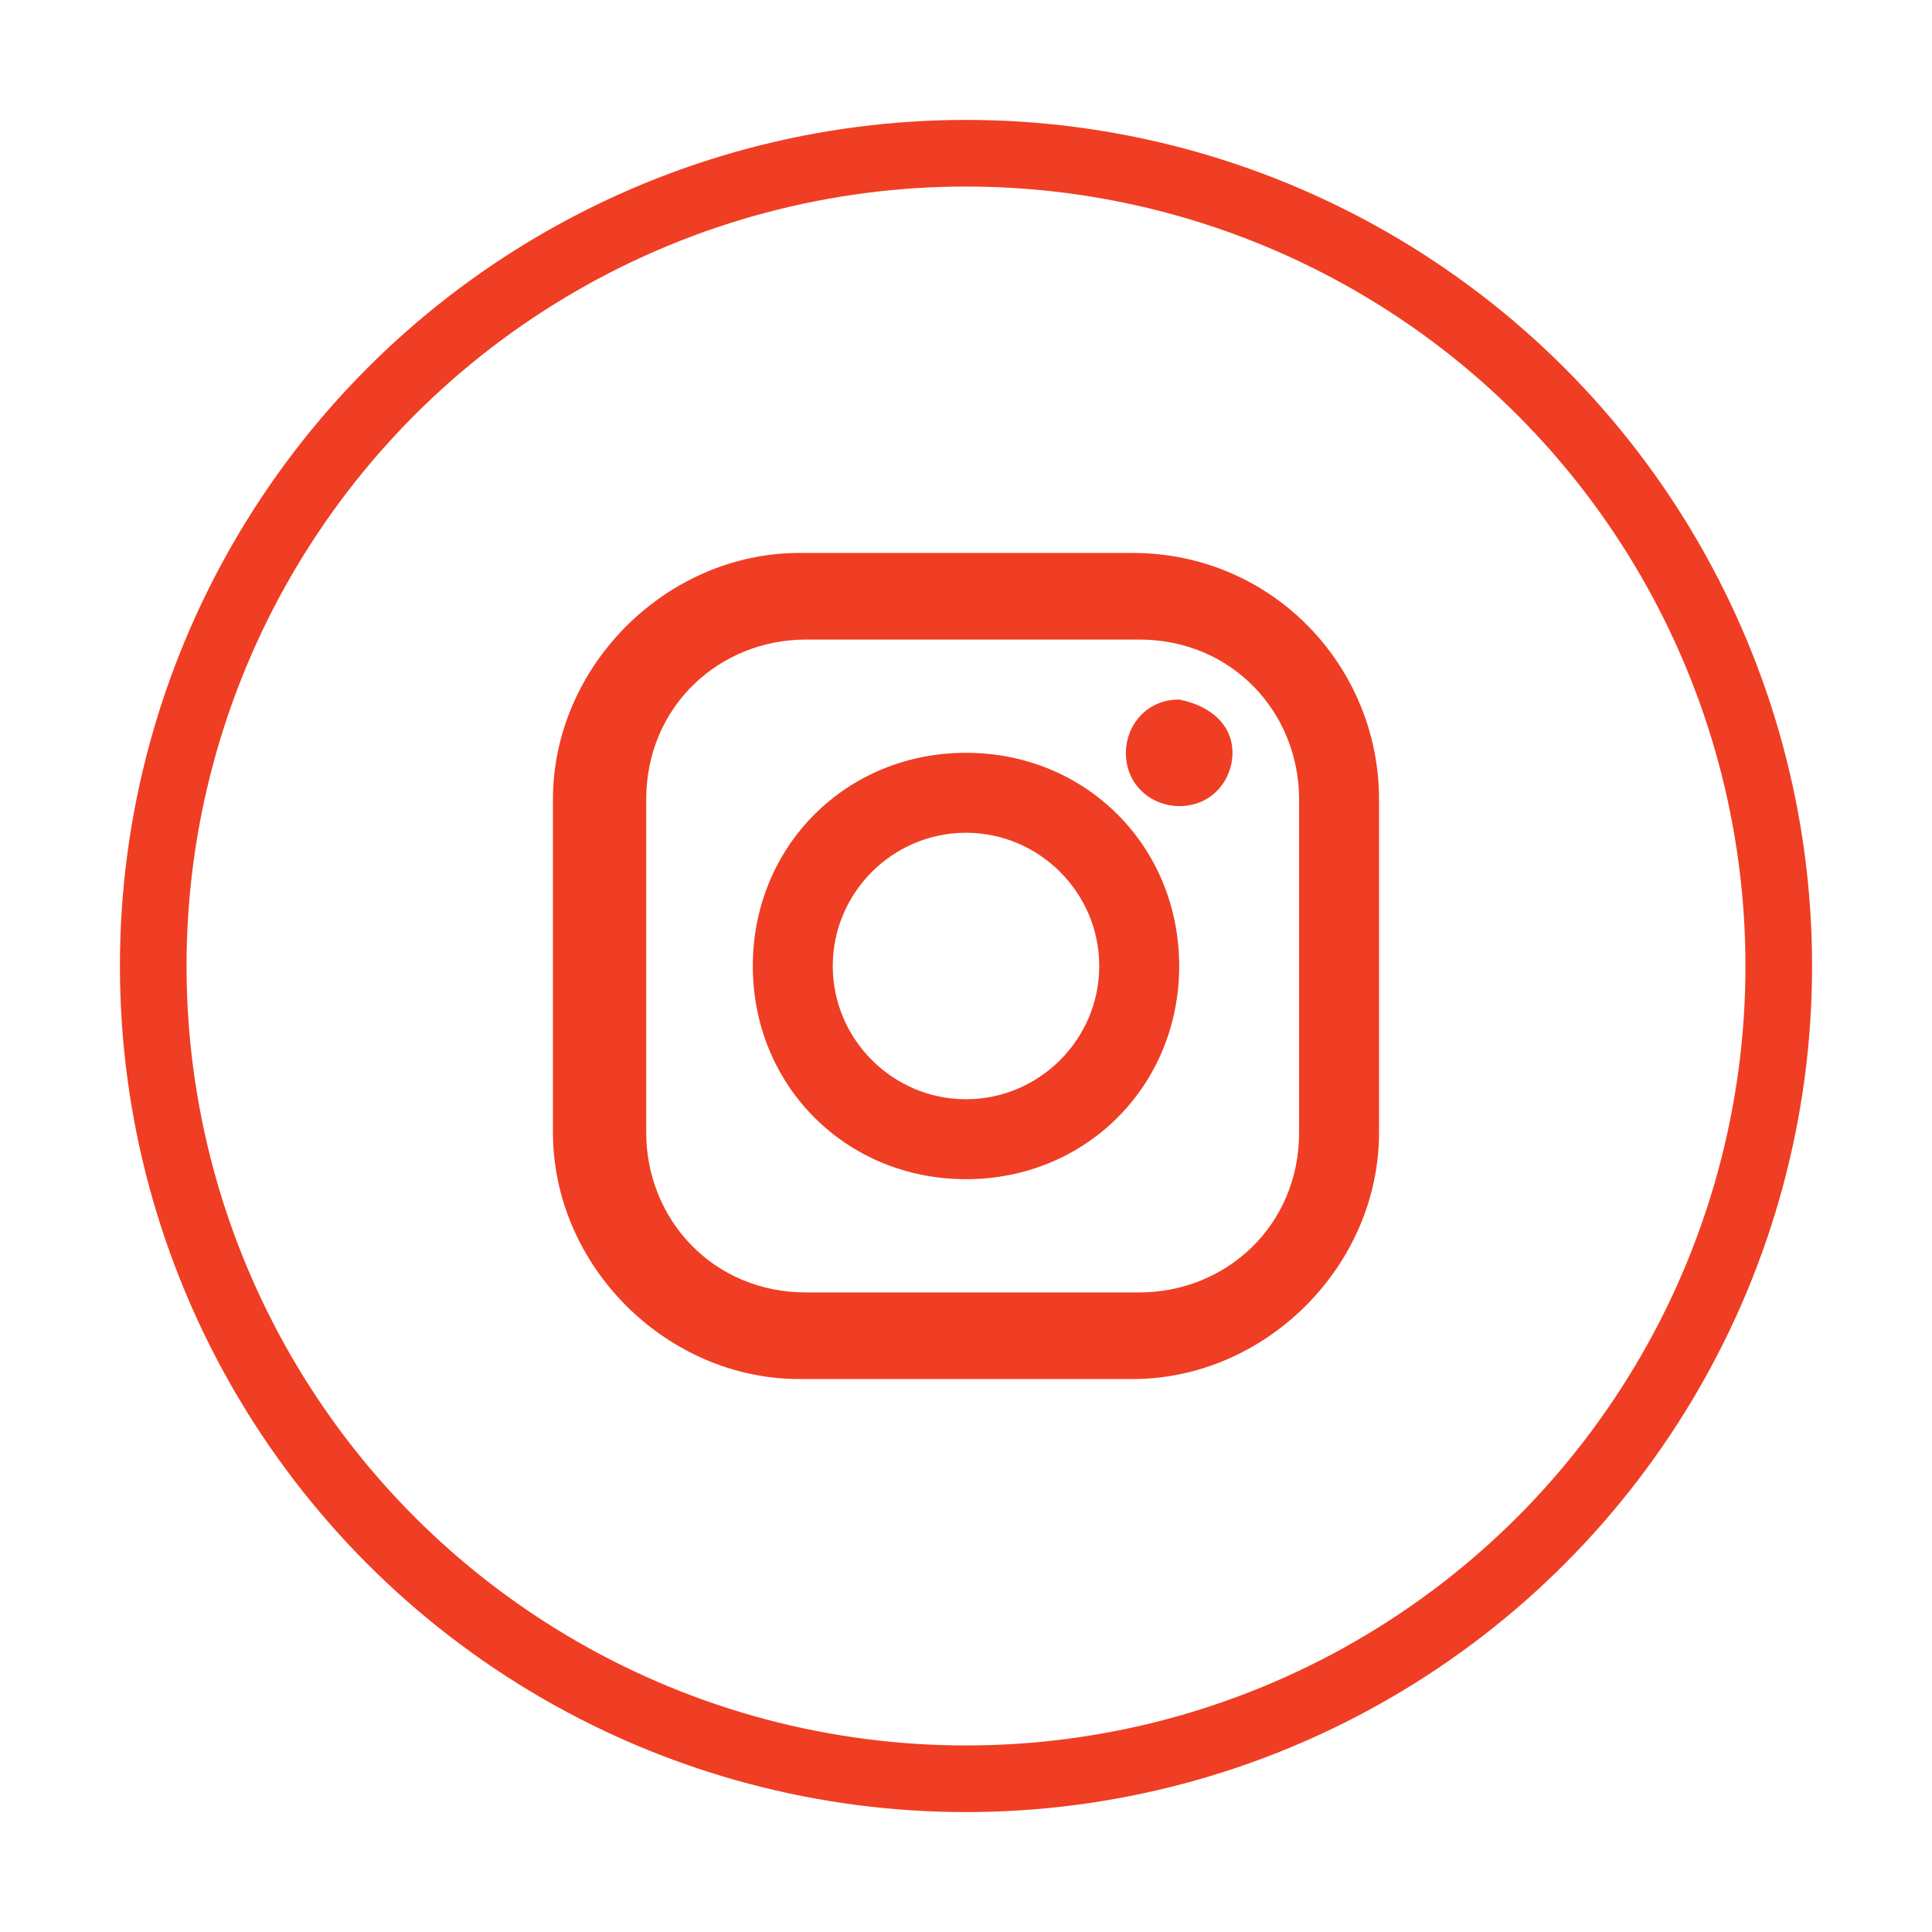 <?xml version="1.0" encoding="utf-8"?>
<!-- Generator: Adobe Illustrator 25.2.1, SVG Export Plug-In . SVG Version: 6.00 Build 0)  -->
<svg version="1.1" id="Layer_1" xmlns="http://www.w3.org/2000/svg" xmlns:xlink="http://www.w3.org/1999/xlink" x="0px" y="0px"
	 width="29px" height="29px" viewBox="0 0 29 29" style="enable-background:new 0 0 29 29;" xml:space="preserve">
<style type="text/css">
	.st0{fill:none;stroke:#151D25;stroke-miterlimit:10;}
	.st1{fill:none;stroke:#FFFFFF;stroke-miterlimit:10;}
	.st2{fill:#EF3E23;}
	.st3{fill:#FFFFFF;}
	.st4{fill:none;stroke:#EF3E23;stroke-miterlimit:10;}
	.st5{fill-rule:evenodd;clip-rule:evenodd;fill:#EE3E23;}
	.st6{fill:#EE2724;}
</style>
<g>
	<circle class="st4" cx="14.5" cy="14.5" r="12.2"/>
	<g>
		<g>
			<g>
				<path class="st2" d="M17,8.3h-5c-2,0-3.7,1.7-3.7,3.7v5c0,2,1.7,3.7,3.7,3.7h5c2,0,3.7-1.7,3.7-3.7v-5C20.7,10,19.1,8.3,17,8.3
					L17,8.3z M19.5,17c0,1.4-1.1,2.4-2.4,2.4h-5c-1.4,0-2.4-1.1-2.4-2.4v-5c0-1.4,1.1-2.4,2.4-2.4h5c1.4,0,2.4,1.1,2.4,2.4L19.5,17
					L19.5,17z"/>
				<path class="st2" d="M14.5,11.3c-1.8,0-3.2,1.4-3.2,3.2c0,1.8,1.4,3.2,3.2,3.2s3.2-1.4,3.2-3.2S16.3,11.3,14.5,11.3L14.5,11.3z
					 M14.5,16.5c-1.1,0-2-0.9-2-2s0.9-2,2-2s2,0.9,2,2C16.5,15.6,15.6,16.5,14.5,16.5L14.5,16.5z"/>
			</g>
			<g>
				<path class="st2" d="M18.5,11.3c0,0.4-0.3,0.8-0.8,0.8c-0.4,0-0.8-0.3-0.8-0.8c0-0.4,0.3-0.8,0.8-0.8
					C18.2,10.6,18.5,10.9,18.5,11.3L18.5,11.3z"/>
			</g>
		</g>
	</g>
</g>
</svg>
